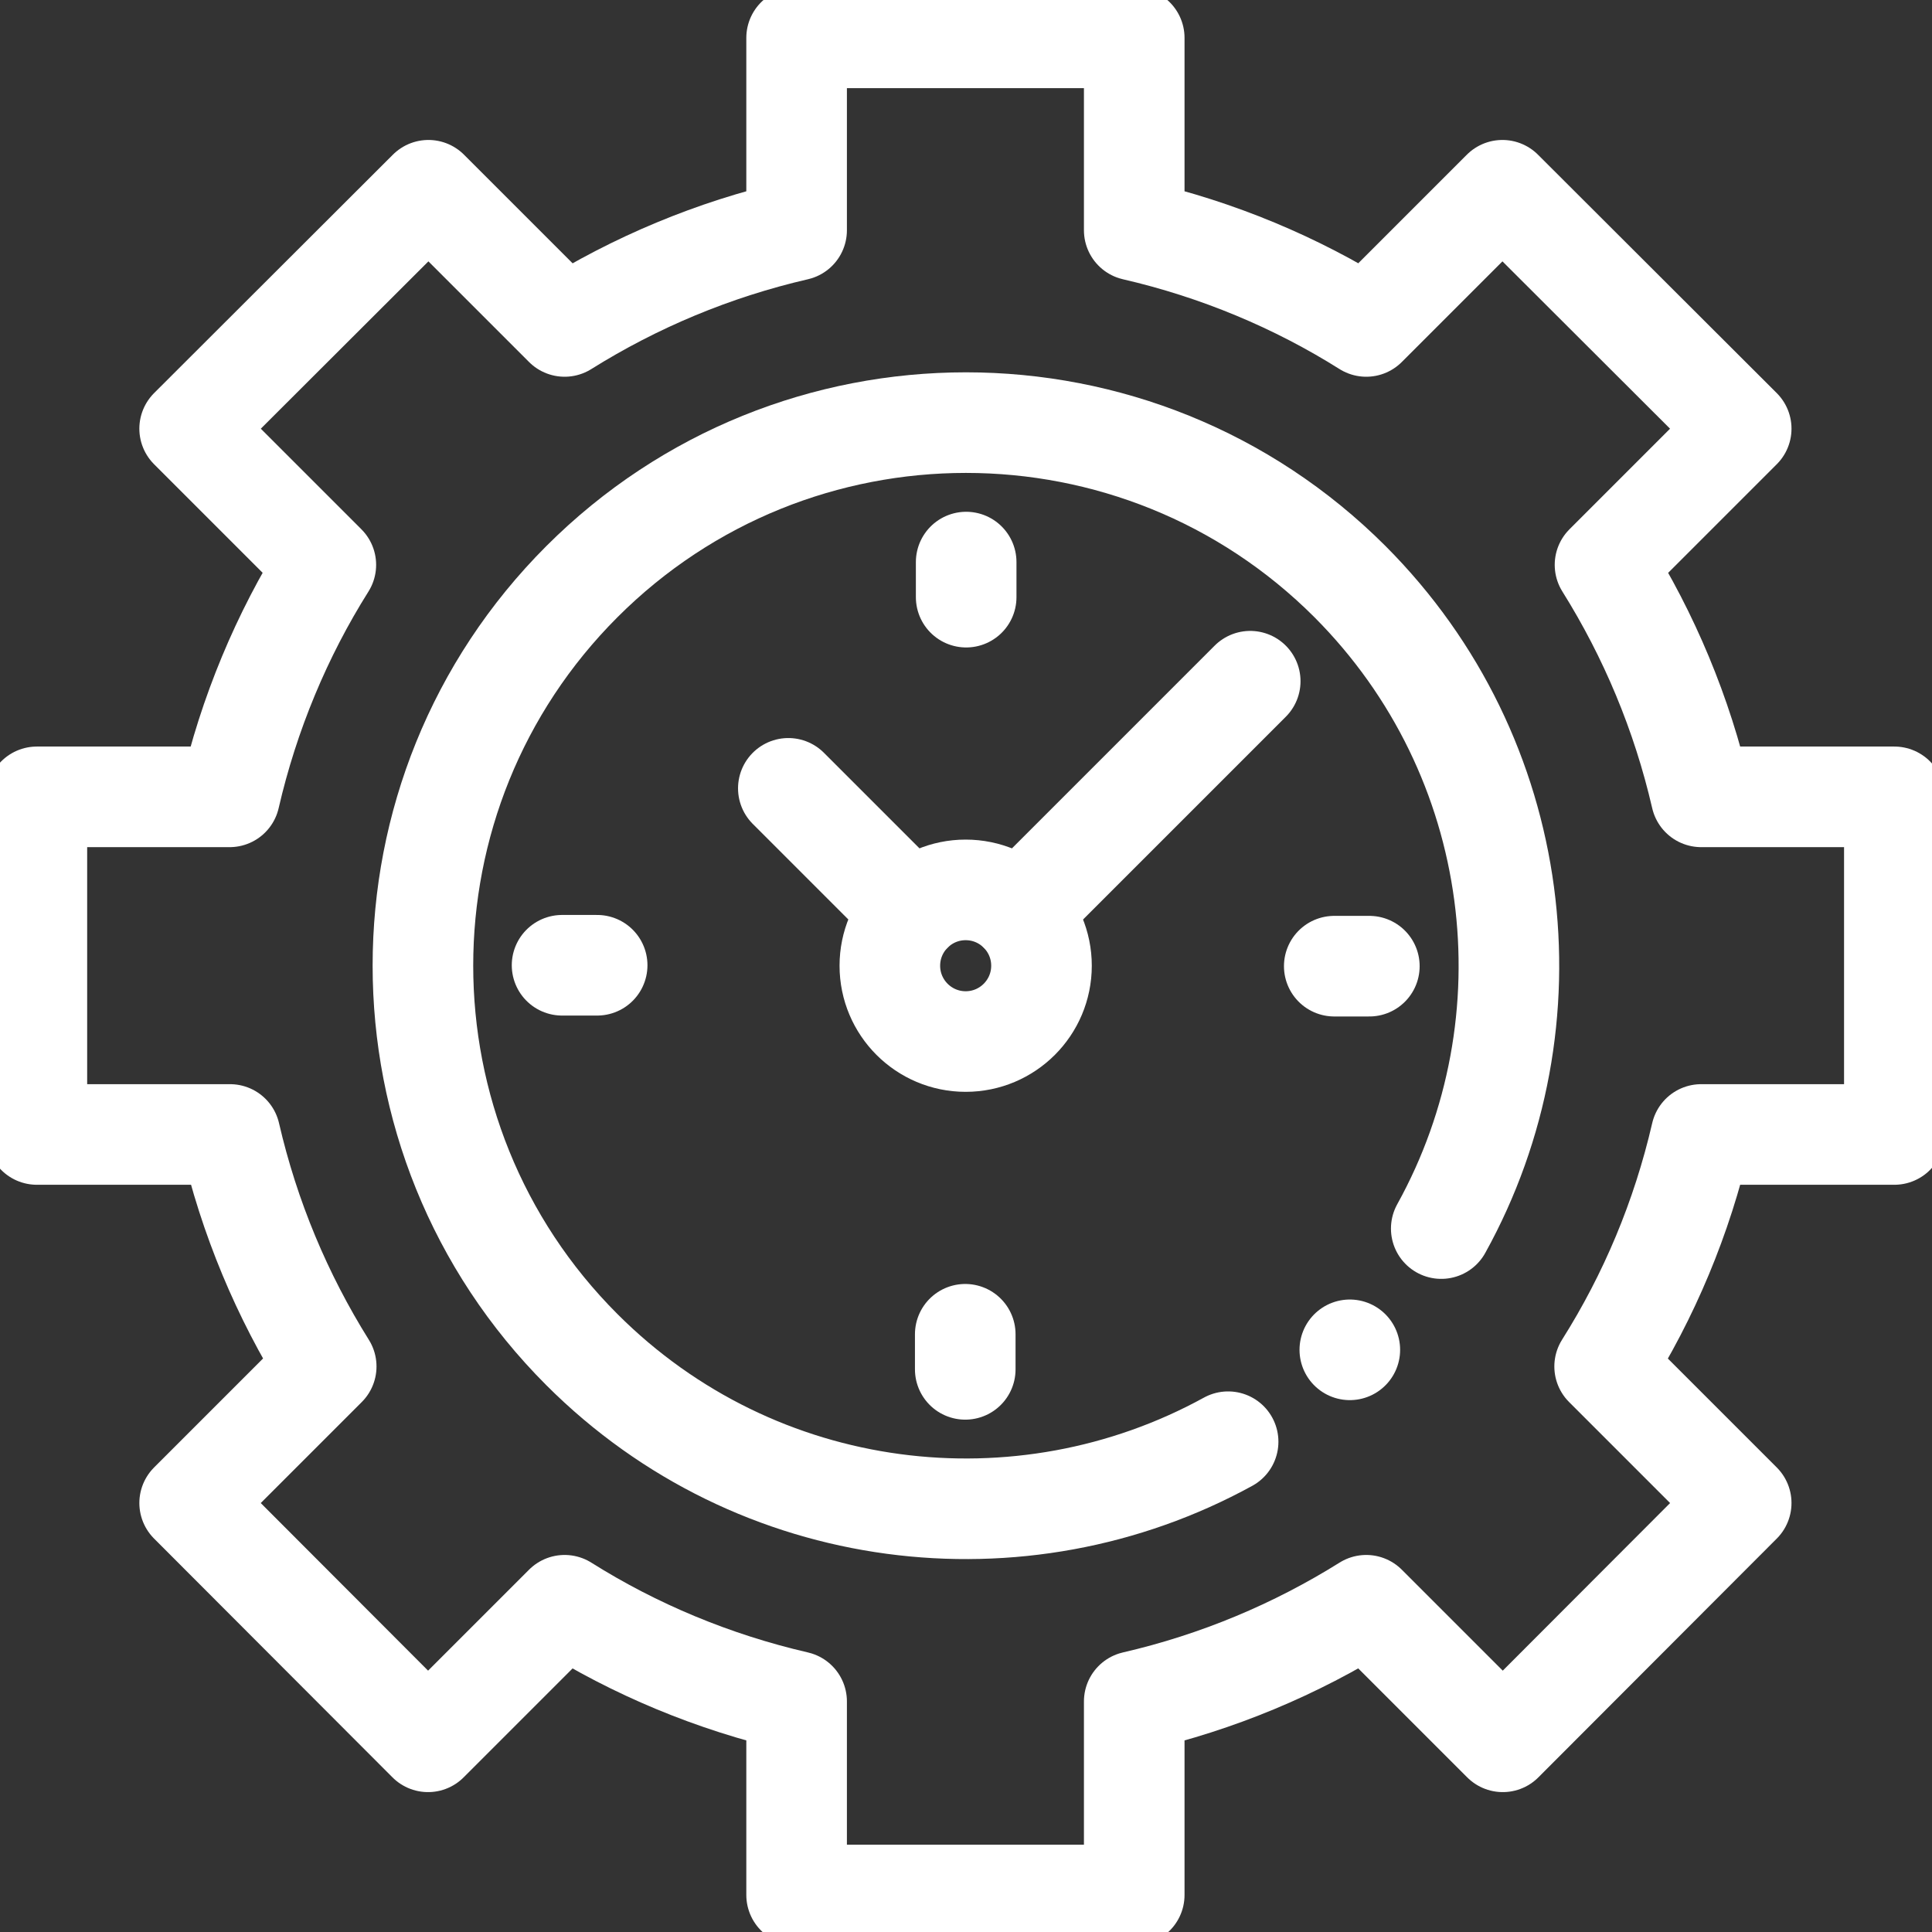 <?xml version="1.0" encoding="utf-8"?>
<!-- Generator: Adobe Illustrator 28.2.0, SVG Export Plug-In . SVG Version: 6.00 Build 0)  -->
<svg version="1.1" id="svg174" xmlns:svg="http://www.w3.org/2000/svg"
	 xmlns="http://www.w3.org/2000/svg" xmlns:xlink="http://www.w3.org/1999/xlink" x="0px" y="0px" viewBox="0 0 682.7 682.7"
	 style="enable-background:new 0 0 682.7 682.7;" xml:space="preserve">
<rect x="0" y="0" width="682.7" height="682.7" fill="#333333" stroke="none"/>
<style type="text/css">
	.st0{clip-path:url(#SVGID_00000026134321960677110040000013659599303485875610_);}
	.st1{fill:none;stroke:#FFFFFF;stroke-width:26.667;stroke-linecap:round;stroke-linejoin:round;stroke-miterlimit:13.333;}
</style>
<g id="g180" transform="matrix(1.333,0,0,-1.333,0,682.667)">
	<g id="g182">
		<g>
			<defs>
				<rect id="SVGID_1_" x="-85.3" y="-85.3" width="682.7" height="682.7"/>
			</defs>
			<clipPath id="SVGID_00000023273987333663663380000003623027874846400929_">
				<use xlink:href="#SVGID_1_"  style="overflow:visible;"/>
			</clipPath>
			<g id="g184" style="clip-path:url(#SVGID_00000023273987333663663380000003623027874846400929_);">
				<g id="g190" transform="translate(450.973,211.392)">
					<path id="path192" class="st1" d="M0,0h51.2l0,89.5H0c-5.1,22.1-13.8,42.8-25.5,61.5l36.1,36.1l-63.3,63.2l-36.1-36.1
						c-18.6,11.7-39.4,20.4-61.5,25.5v51h-89.5v-51c-22.1-5.1-42.8-13.8-61.5-25.5l-36.1,36.1l-63.3-63.2l36.1-36.1
						c-11.7-18.6-20.4-39.4-25.5-61.5h-51.1l0-89.5h51.2c5.1-22.1,13.8-42.8,25.5-61.5l-36.2-36.2l63.2-63.3l36.2,36.2
						c18.6-11.7,39.4-20.4,61.5-25.5v-51.3h89.5v51.3c22.1,5.1,42.8,13.8,61.5,25.5l36.2-36.2l63.2,63.3l-36.2,36.2
						C-13.8-42.8-5.1-22.1,0,0z"/>
				</g>
				<g id="g194" transform="translate(382.061,186.446)">
					<path id="path196" class="st1" d="M0,0c30.3,54.7,22.2,125-24.2,171.5c-56.2,56.2-147.4,56.2-203.6,0
						c-56.2-56.2-56.2-147.4,0-203.6c46.4-46.4,116.5-54.5,171.3-24.4"/>
				</g>
				<g id="g198" transform="translate(357.823,154.304)">
					<path id="path200" class="st1" d="M0,0L0,0"/>
				</g>
				<g id="g202" transform="translate(235.89,256.127)">
					<path id="path204" class="st1" d="M0,0c0-11.1,9-20.1,20.1-20.1c11.1,0,20.1,9,20.1,20.1s-9,20.1-20.1,20.1C9,20.1,0,11.1,0,0z
						"/>
				</g>
				<g id="g206" transform="translate(363,256.005)">
					<path id="path208" class="st1" d="M0,0h-9.3"/>
				</g>
				<g id="g210" transform="translate(149,256.249)">
					<path id="path212" class="st1" d="M0,0h9.3"/>
				</g>
				<g id="g214" transform="translate(256.122,363.127)">
					<path id="path216" class="st1" d="M0,0v-9.3"/>
				</g>
				<g id="g218" transform="translate(255.878,149.127)">
					<path id="path220" class="st1" d="M0,0v9.3"/>
				</g>
				<g id="g222" transform="translate(241.78,270.347)">
					<path id="path224" class="st1" d="M0,0l-32.8,32.8"/>
				</g>
				<g id="g226" transform="translate(270.22,270.347)">
					<path id="path228" class="st1" d="M0,0l61.2,61.2"/>
				</g>
			</g>
		</g>
	</g>
</g>
</svg>
